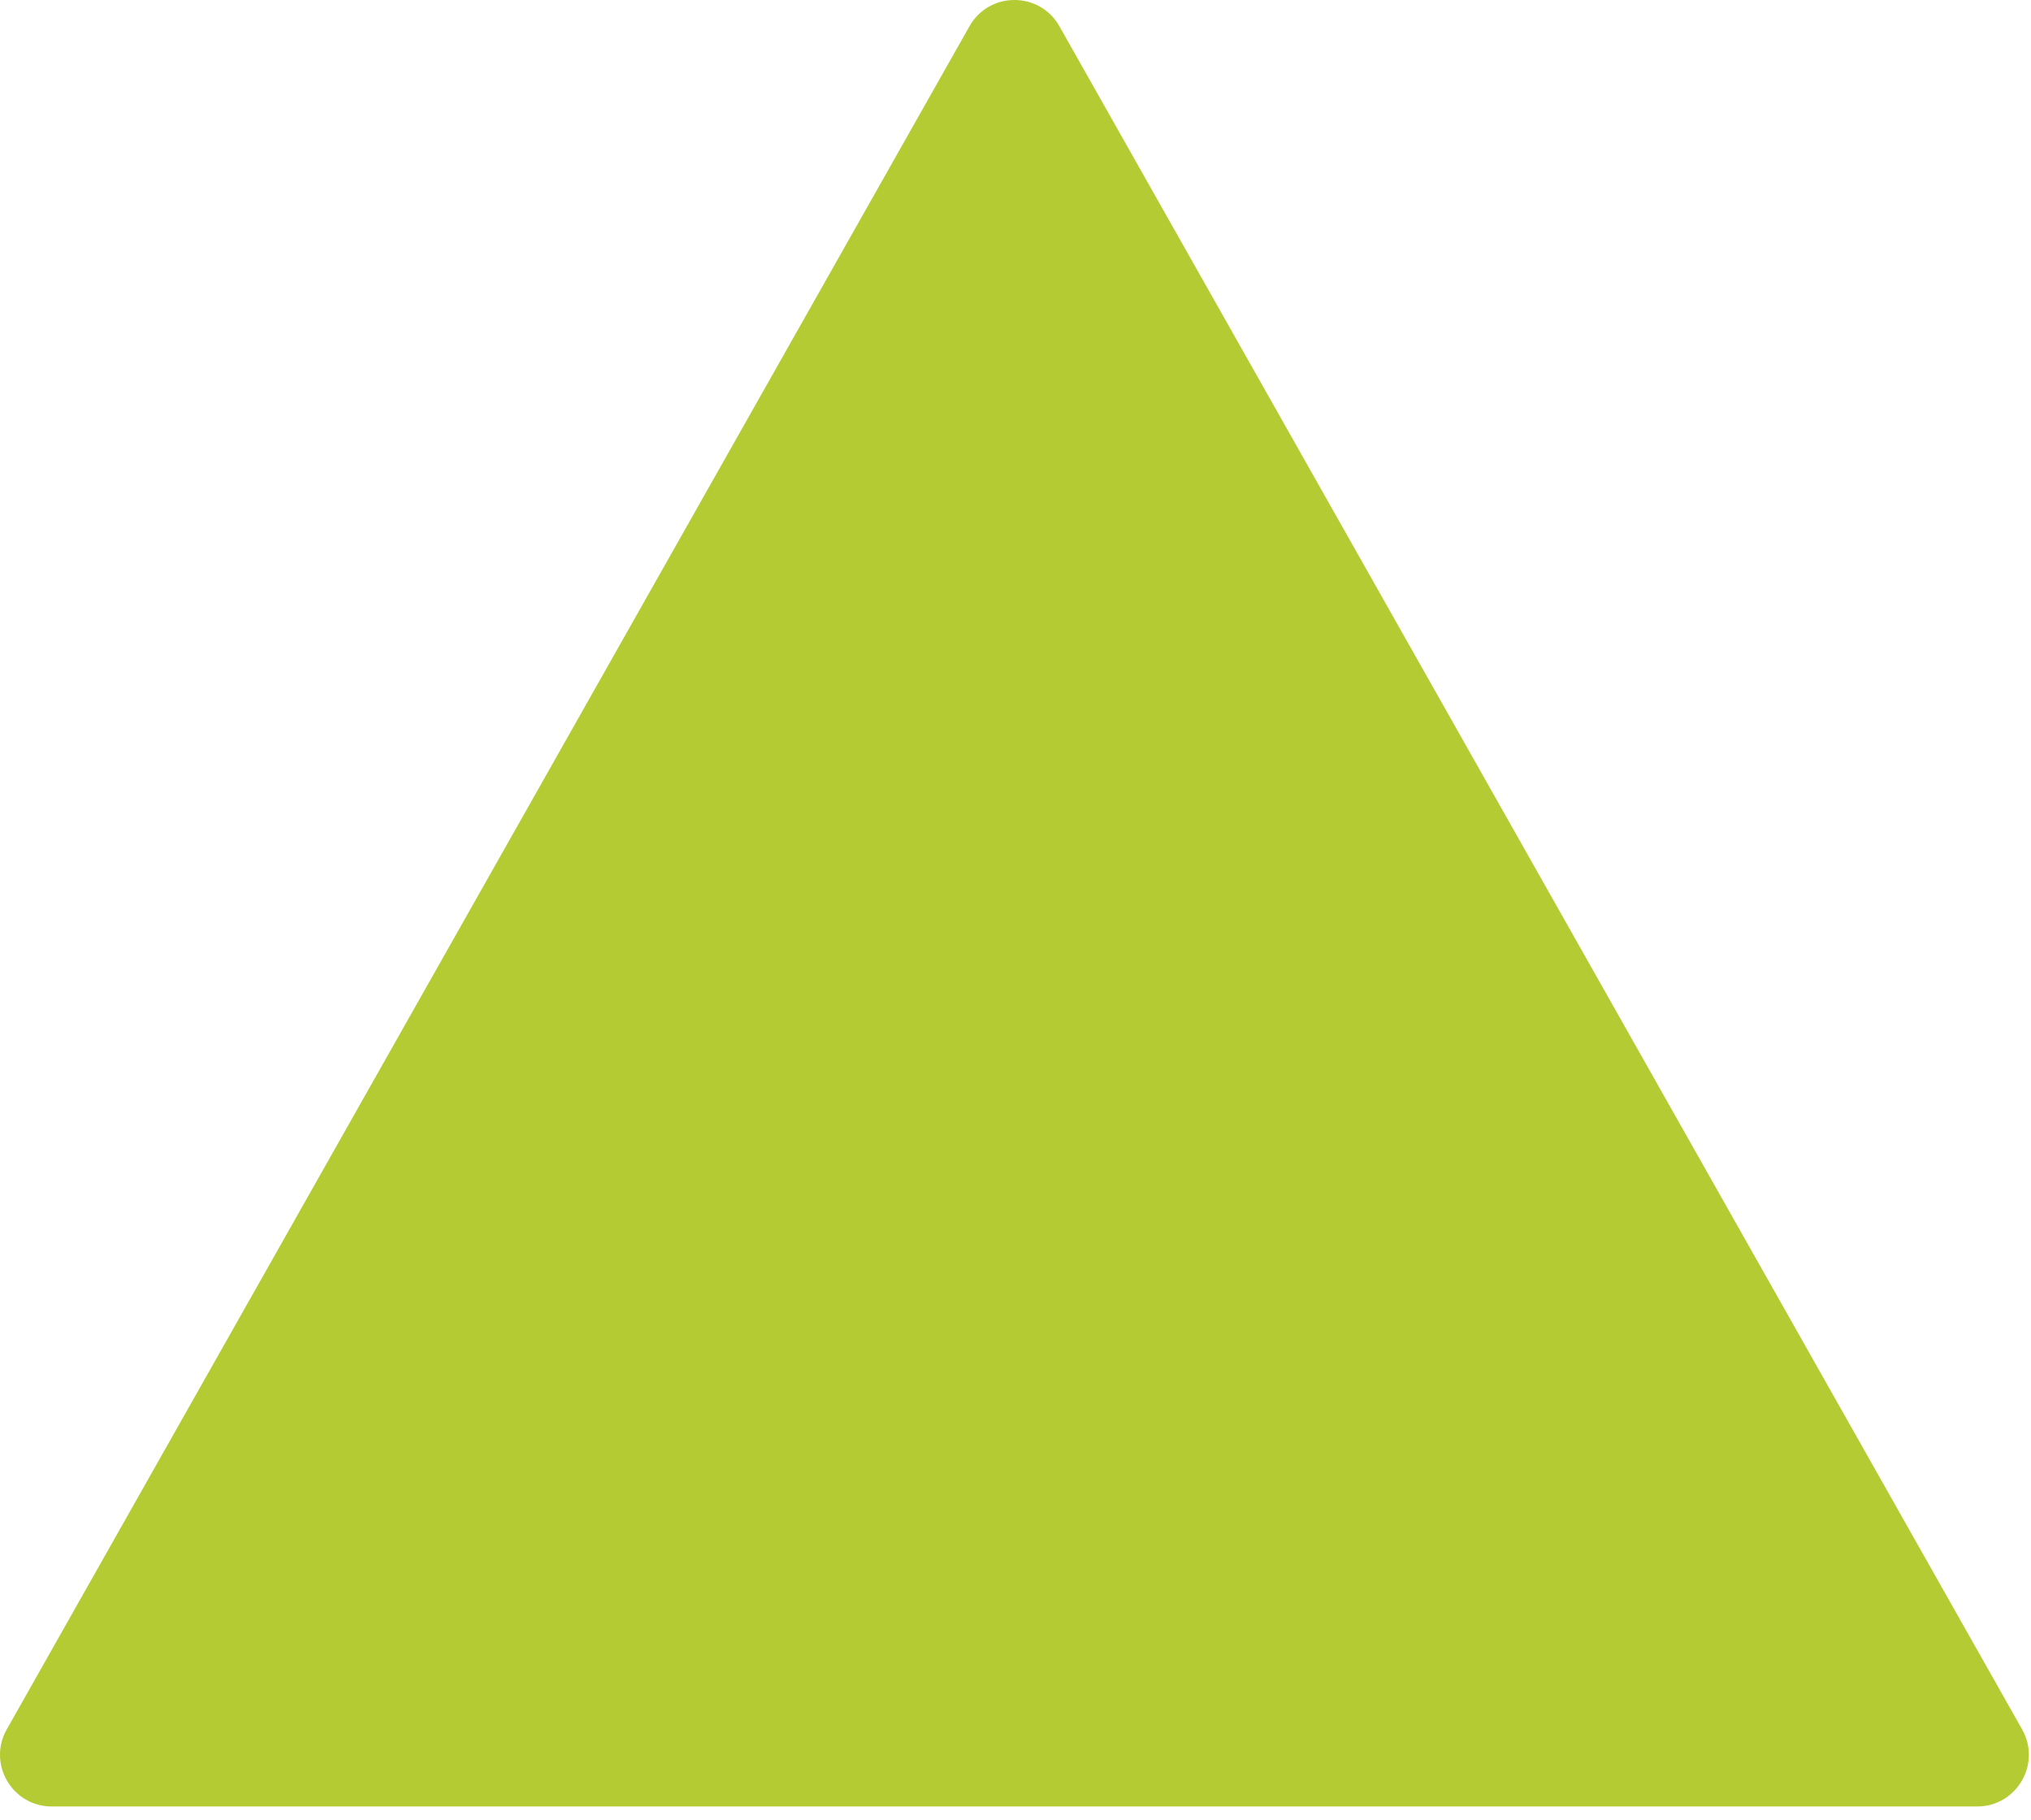 <svg width="77" height="69" viewBox="0 0 77 69" fill="none" xmlns="http://www.w3.org/2000/svg">
<path d="M36.755 0.995C37.504 -0.332 39.414 -0.332 40.164 0.995L76.663 65.557C77.401 66.862 76.457 68.479 74.958 68.479H1.961C0.461 68.479 -0.482 66.862 0.256 65.557L36.755 0.995Z" fill="#B5CB33"/>
</svg>
